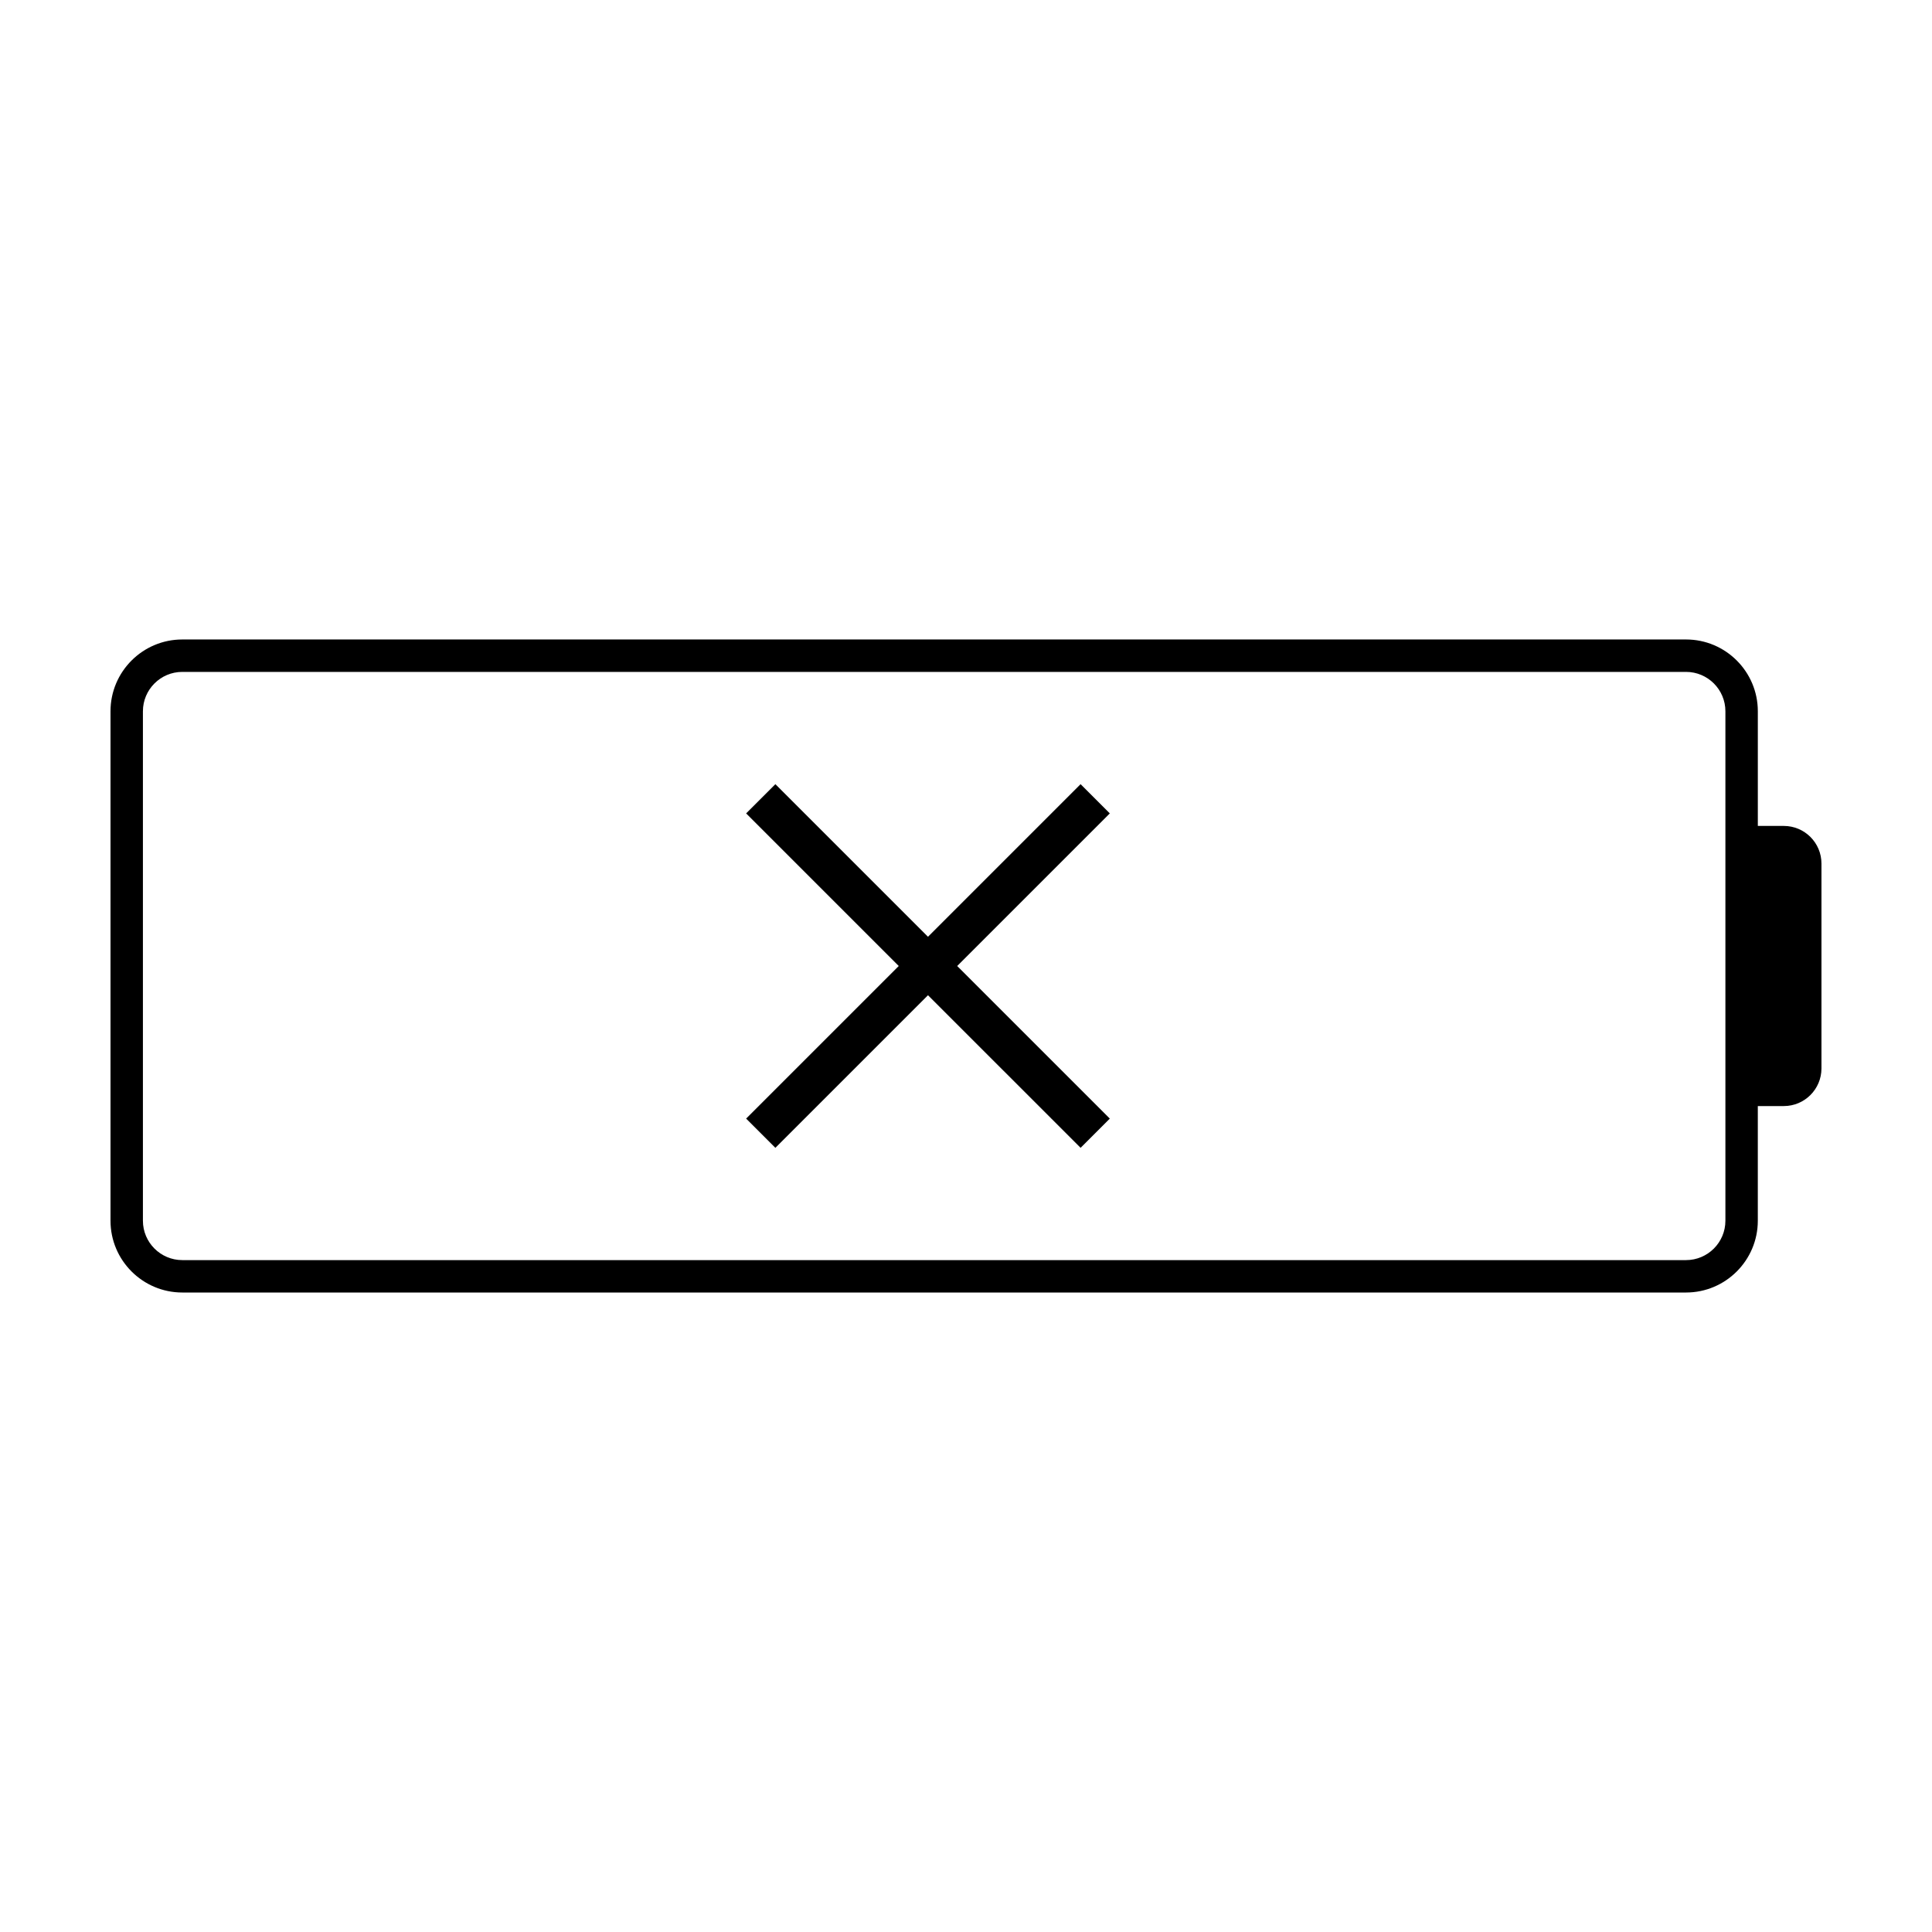 <?xml version="1.0" encoding="UTF-8"?>
<!-- Uploaded to: ICON Repo, www.svgrepo.com, Generator: ICON Repo Mixer Tools -->
<svg fill="#000000" width="800px" height="800px" version="1.1" viewBox="144 144 512 512" xmlns="http://www.w3.org/2000/svg">
 <g>
  <path d="m616.73 362.88h-6.887v-30.391c0-10.488-8.531-19.02-19.02-19.02h-398.51c-10.492-0.004-19.027 8.531-19.027 19.02v135.02c0 10.488 8.535 19.02 19.023 19.02h398.51c10.488 0 19.02-8.531 19.02-19.02v-30.391h6.887c5.512 0 9.98-4.469 9.98-9.98v-54.277c0.004-5.512-4.469-9.98-9.977-9.98zm-15.48 104.63c0 5.75-4.68 10.43-10.43 10.43h-398.51c-5.754 0-10.434-4.684-10.434-10.43v-135.02c0-5.75 4.68-10.43 10.434-10.43h398.51c5.754 0 10.43 4.684 10.43 10.43z"/>
  <path d="m438.11 359.56-7.742-7.746-40.441 40.438-40.445-40.438-7.75 7.746 40.445 40.441-40.445 40.438 7.75 7.746 40.445-40.438 40.441 40.438 7.742-7.746-40.445-40.438z"/>
 </g>
</svg>